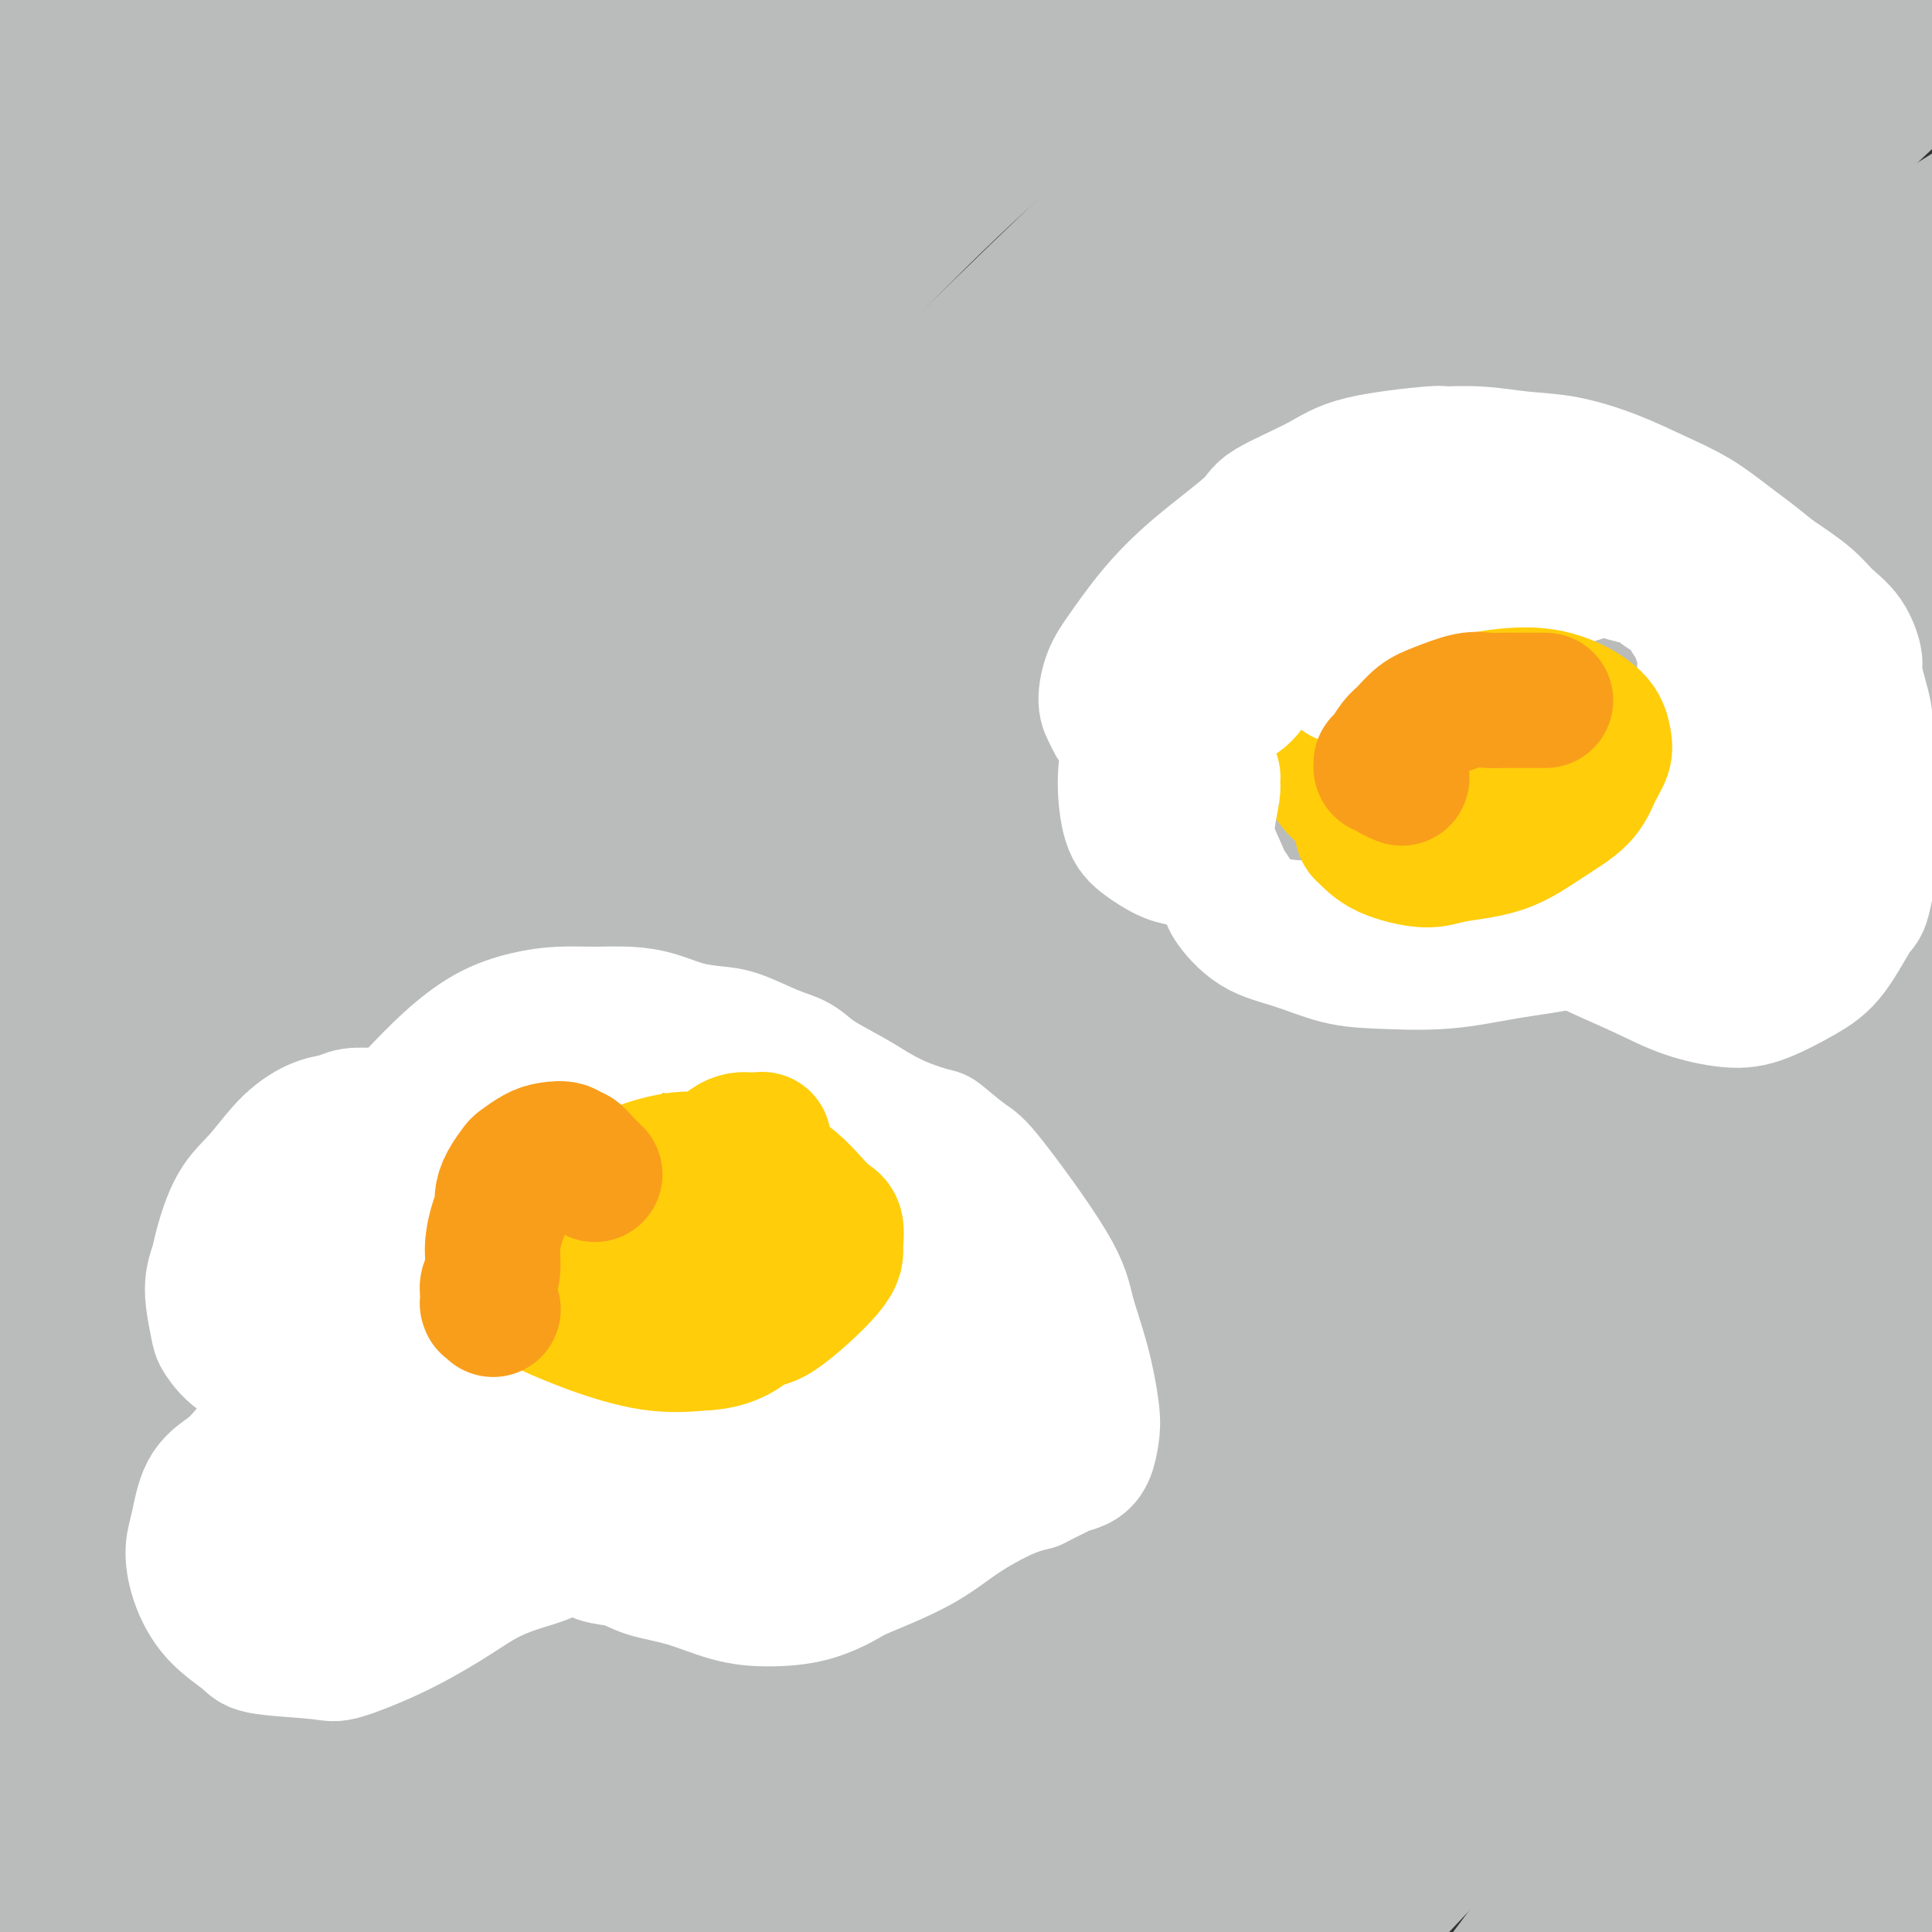 <svg viewBox='0 0 400 400' version='1.1' xmlns='http://www.w3.org/2000/svg' xmlns:xlink='http://www.w3.org/1999/xlink'><rect x="0" y="0" width="400" height="400" fill="#333333" stroke="none"/><g fill='none' stroke='#BABBBB' stroke-width='28' stroke-linecap='round' stroke-linejoin='round'><path d='M141,44c-0.525,0.155 -1.049,0.311 -4,1c-2.951,0.689 -8.328,1.912 -13,3c-4.672,1.088 -8.639,2.042 -17,6c-8.361,3.958 -21.115,10.921 -33,19c-11.885,8.079 -22.900,17.273 -32,27c-9.100,9.727 -16.283,19.988 -21,27c-4.717,7.012 -6.966,10.775 -8,13c-1.034,2.225 -0.854,2.913 -1,4c-0.146,1.087 -0.619,2.574 5,-2c5.619,-4.574 17.329,-15.210 28,-27c10.671,-11.790 20.302,-24.736 29,-37c8.698,-12.264 16.464,-23.847 23,-34c6.536,-10.153 11.841,-18.878 15,-26c3.159,-7.122 4.173,-12.642 4,-17c-0.173,-4.358 -1.533,-7.556 -7,-10c-5.467,-2.444 -15.042,-4.136 -27,-2c-11.958,2.136 -26.300,8.098 -39,15c-12.700,6.902 -23.757,14.742 -35,25c-11.243,10.258 -22.670,22.934 -29,30c-6.330,7.066 -7.561,8.521 -10,13c-2.439,4.479 -6.084,11.982 -8,17c-1.916,5.018 -2.102,7.552 -1,10c1.102,2.448 3.493,4.811 10,5c6.507,0.189 17.130,-1.797 28,-7c10.870,-5.203 21.985,-13.624 32,-24c10.015,-10.376 18.928,-22.709 28,-33c9.072,-10.291 18.304,-18.541 25,-26c6.696,-7.459 10.858,-14.129 13,-18c2.142,-3.871 2.265,-4.945 3,-7c0.735,-2.055 2.083,-5.092 -4,-5c-6.083,0.092 -19.595,3.312 -33,10c-13.405,6.688 -26.702,16.844 -40,27'/><path d='M22,21c-11.807,9.993 -21.323,21.476 -30,31c-8.677,9.524 -16.513,17.088 -22,24c-5.487,6.912 -8.625,13.172 -10,17c-1.375,3.828 -0.988,5.225 -1,6c-0.012,0.775 -0.424,0.929 2,1c2.424,0.071 7.683,0.058 18,-5c10.317,-5.058 25.691,-15.161 38,-26c12.309,-10.839 21.553,-22.413 31,-34c9.447,-11.587 19.098,-23.188 26,-32c6.902,-8.812 11.055,-14.836 14,-19c2.945,-4.164 4.684,-6.467 6,-8c1.316,-1.533 2.210,-2.295 1,-3c-1.210,-0.705 -4.525,-1.353 -14,3c-9.475,4.353 -25.109,13.706 -38,22c-12.891,8.294 -23.039,15.529 -32,23c-8.961,7.471 -16.736,15.180 -23,21c-6.264,5.820 -11.017,9.753 -14,13c-2.983,3.247 -4.195,5.807 -5,7c-0.805,1.193 -1.203,1.017 -1,1c0.203,-0.017 1.008,0.125 7,-5c5.992,-5.125 17.172,-15.518 26,-25c8.828,-9.482 15.306,-18.054 22,-27c6.694,-8.946 13.606,-18.265 17,-23c3.394,-4.735 3.271,-4.886 5,-8c1.729,-3.114 5.310,-9.191 7,-12c1.690,-2.809 1.488,-2.348 2,-3c0.512,-0.652 1.737,-2.415 -3,1c-4.737,3.415 -15.435,12.008 -25,22c-9.565,9.992 -17.998,21.382 -27,34c-9.002,12.618 -18.572,26.462 -27,40c-8.428,13.538 -15.714,26.769 -23,40'/><path d='M-51,97c-10.422,18.905 -11.477,26.168 -13,32c-1.523,5.832 -3.515,10.233 -4,13c-0.485,2.767 0.538,3.901 1,5c0.462,1.099 0.362,2.162 6,-3c5.638,-5.162 17.013,-16.551 28,-29c10.987,-12.449 21.586,-25.960 32,-39c10.414,-13.040 20.643,-25.609 30,-37c9.357,-11.391 17.840,-21.604 25,-29c7.160,-7.396 12.995,-11.976 17,-15c4.005,-3.024 6.179,-4.492 8,-6c1.821,-1.508 3.289,-3.055 1,1c-2.289,4.055 -8.335,13.712 -19,28c-10.665,14.288 -25.950,33.208 -35,44c-9.050,10.792 -11.864,13.458 -20,25c-8.136,11.542 -21.594,31.960 -32,49c-10.406,17.040 -17.761,30.701 -23,41c-5.239,10.299 -8.361,17.236 -10,22c-1.639,4.764 -1.795,7.354 0,9c1.795,1.646 5.542,2.347 14,-4c8.458,-6.347 21.629,-19.743 33,-35c11.371,-15.257 20.943,-32.374 32,-49c11.057,-16.626 23.601,-32.761 36,-49c12.399,-16.239 24.654,-32.583 36,-46c11.346,-13.417 21.784,-23.906 30,-32c8.216,-8.094 14.210,-13.792 18,-17c3.790,-3.208 5.375,-3.926 5,-3c-0.375,0.926 -2.711,3.497 -13,15c-10.289,11.503 -28.531,31.939 -48,53c-19.469,21.061 -40.165,42.747 -52,55c-11.835,12.253 -14.810,15.072 -25,28c-10.190,12.928 -27.595,35.964 -45,59'/><path d='M-38,183c-14.226,20.057 -27.292,40.700 -37,60c-9.708,19.300 -16.059,37.258 -20,49c-3.941,11.742 -5.473,17.267 -6,21c-0.527,3.733 -0.048,5.675 2,7c2.048,1.325 5.665,2.033 13,-5c7.335,-7.033 18.387,-21.806 30,-38c11.613,-16.194 23.788,-33.808 37,-52c13.212,-18.192 27.461,-36.962 42,-56c14.539,-19.038 29.367,-38.345 44,-55c14.633,-16.655 29.072,-30.660 43,-45c13.928,-14.340 27.347,-29.016 38,-40c10.653,-10.984 18.540,-18.276 24,-24c5.460,-5.724 8.492,-9.880 11,-13c2.508,-3.120 4.491,-5.206 5,-6c0.509,-0.794 -0.456,-0.298 -1,0c-0.544,0.298 -0.666,0.398 -7,3c-6.334,2.602 -18.879,7.704 -40,25c-21.121,17.296 -50.817,46.784 -65,61c-14.183,14.216 -12.851,13.160 -23,24c-10.149,10.840 -31.778,33.577 -47,53c-15.222,19.423 -24.036,35.532 -33,50c-8.964,14.468 -18.076,27.294 -24,37c-5.924,9.706 -8.658,16.292 -10,20c-1.342,3.708 -1.290,4.540 -2,6c-0.710,1.460 -2.181,3.550 2,1c4.181,-2.550 14.013,-9.740 25,-22c10.987,-12.260 23.129,-29.592 37,-47c13.871,-17.408 29.471,-34.893 45,-52c15.529,-17.107 30.989,-33.837 46,-51c15.011,-17.163 29.575,-34.761 45,-50c15.425,-15.239 31.713,-28.120 48,-41'/><path d='M184,3c13.553,-12.114 23.436,-21.900 32,-29c8.564,-7.100 15.809,-11.515 20,-14c4.191,-2.485 5.326,-3.040 6,-3c0.674,0.040 0.885,0.676 4,-2c3.115,-2.676 9.132,-8.665 -2,1c-11.132,9.665 -39.414,34.983 -53,47c-13.586,12.017 -12.475,10.732 -23,22c-10.525,11.268 -32.685,35.089 -54,60c-21.315,24.911 -41.784,50.911 -61,78c-19.216,27.089 -37.177,55.265 -53,81c-15.823,25.735 -29.507,49.027 -39,68c-9.493,18.973 -14.797,33.625 -18,42c-3.203,8.375 -4.307,10.471 -5,12c-0.693,1.529 -0.974,2.490 0,2c0.974,-0.490 3.204,-2.433 10,-12c6.796,-9.567 18.160,-26.760 29,-44c10.840,-17.240 21.158,-34.529 34,-53c12.842,-18.471 28.208,-38.126 43,-58c14.792,-19.874 29.009,-39.969 45,-59c15.991,-19.031 33.756,-36.999 51,-55c17.244,-18.001 33.966,-36.036 50,-51c16.034,-14.964 31.380,-26.857 44,-38c12.620,-11.143 22.516,-21.535 28,-27c5.484,-5.465 6.558,-6.004 9,-8c2.442,-1.996 6.254,-5.450 8,-7c1.746,-1.550 1.426,-1.195 2,-2c0.574,-0.805 2.043,-2.771 -5,2c-7.043,4.771 -22.599,16.279 -37,28c-14.401,11.721 -27.646,23.656 -45,40c-17.354,16.344 -38.815,37.098 -60,60c-21.185,22.902 -42.092,47.951 -63,73'/><path d='M81,157c-21.302,25.364 -43.056,52.274 -62,79c-18.944,26.726 -35.078,53.269 -49,78c-13.922,24.731 -25.633,47.650 -34,66c-8.367,18.350 -13.389,32.133 -16,40c-2.611,7.867 -2.811,9.820 -3,12c-0.189,2.180 -0.366,4.587 3,3c3.366,-1.587 10.275,-7.168 20,-19c9.725,-11.832 22.265,-29.916 37,-51c14.735,-21.084 31.663,-45.167 41,-59c9.337,-13.833 11.082,-17.417 22,-32c10.918,-14.583 31.010,-40.167 49,-63c17.990,-22.833 33.877,-42.915 51,-62c17.123,-19.085 35.483,-37.171 53,-55c17.517,-17.829 34.193,-35.400 51,-51c16.807,-15.600 33.746,-29.227 47,-41c13.254,-11.773 22.824,-21.690 31,-29c8.176,-7.310 14.958,-12.012 19,-15c4.042,-2.988 5.345,-4.263 6,-5c0.655,-0.737 0.662,-0.936 1,-1c0.338,-0.064 1.008,0.008 -7,6c-8.008,5.992 -24.695,17.906 -41,30c-16.305,12.094 -32.229,24.370 -50,40c-17.771,15.630 -37.391,34.616 -58,55c-20.609,20.384 -42.209,42.167 -63,65c-20.791,22.833 -40.773,46.716 -59,70c-18.227,23.284 -34.698,45.970 -49,67c-14.302,21.030 -26.434,40.406 -36,57c-9.566,16.594 -16.564,30.407 -21,39c-4.436,8.593 -6.310,11.967 -7,14c-0.690,2.033 -0.197,2.724 0,3c0.197,0.276 0.099,0.138 0,0'/><path d='M-43,398c-1.408,5.607 9.072,-8.377 20,-25c10.928,-16.623 22.302,-35.887 35,-56c12.698,-20.113 26.719,-41.077 42,-63c15.281,-21.923 31.823,-44.805 49,-67c17.177,-22.195 34.989,-43.704 53,-64c18.011,-20.296 36.223,-39.379 55,-57c18.777,-17.621 38.121,-33.781 55,-48c16.879,-14.219 31.293,-26.496 44,-37c12.707,-10.504 23.708,-19.234 33,-26c9.292,-6.766 16.875,-11.568 22,-14c5.125,-2.432 7.790,-2.494 9,-3c1.210,-0.506 0.963,-1.457 1,-1c0.037,0.457 0.358,2.320 -10,12c-10.358,9.680 -31.395,27.176 -50,43c-18.605,15.824 -34.780,29.974 -54,47c-19.220,17.026 -41.487,36.927 -63,58c-21.513,21.073 -42.271,43.320 -65,70c-22.729,26.680 -47.429,57.795 -61,75c-13.571,17.205 -16.014,20.501 -27,37c-10.986,16.499 -30.515,46.201 -45,71c-14.485,24.799 -23.925,44.696 -31,60c-7.075,15.304 -11.783,26.017 -14,32c-2.217,5.983 -1.943,7.237 -2,9c-0.057,1.763 -0.447,4.036 5,-2c5.447,-6.036 16.729,-20.380 29,-36c12.271,-15.620 25.530,-32.517 40,-52c14.470,-19.483 30.151,-41.552 47,-64c16.849,-22.448 34.867,-45.275 54,-68c19.133,-22.725 39.382,-45.349 60,-67c20.618,-21.651 41.605,-42.329 61,-61c19.395,-18.671 37.197,-35.336 55,-52'/><path d='M304,49c27.814,-24.949 39.350,-30.822 51,-39c11.650,-8.178 23.416,-18.662 32,-26c8.584,-7.338 13.987,-11.531 17,-14c3.013,-2.469 3.636,-3.216 4,-4c0.364,-0.784 0.471,-1.605 2,-3c1.529,-1.395 4.482,-3.362 0,-1c-4.482,2.362 -16.399,9.054 -30,18c-13.601,8.946 -28.885,20.148 -45,33c-16.115,12.852 -33.061,27.356 -52,44c-18.939,16.644 -39.870,35.429 -61,56c-21.130,20.571 -42.460,42.929 -64,67c-21.540,24.071 -43.290,49.856 -63,76c-19.710,26.144 -37.378,52.648 -53,78c-15.622,25.352 -29.196,49.552 -40,71c-10.804,21.448 -18.838,40.142 -24,53c-5.162,12.858 -7.451,19.878 -8,24c-0.549,4.122 0.642,5.344 0,7c-0.642,1.656 -3.115,3.744 1,0c4.115,-3.744 14.820,-13.322 24,-28c9.180,-14.678 16.836,-34.458 27,-54c10.164,-19.542 22.835,-38.847 36,-59c13.165,-20.153 26.822,-41.153 40,-62c13.178,-20.847 25.876,-41.542 42,-64c16.124,-22.458 35.673,-46.681 46,-60c10.327,-13.319 11.431,-15.736 21,-28c9.569,-12.264 27.603,-34.375 43,-52c15.397,-17.625 28.156,-30.764 40,-43c11.844,-12.236 22.773,-23.568 32,-33c9.227,-9.432 16.754,-16.962 24,-24c7.246,-7.038 14.213,-13.582 19,-18c4.787,-4.418 7.393,-6.709 10,-9'/><path d='M375,-45c20.161,-20.534 8.064,-8.370 4,-4c-4.064,4.370 -0.095,0.946 1,0c1.095,-0.946 -0.684,0.585 -10,7c-9.316,6.415 -26.169,17.714 -42,29c-15.831,11.286 -30.639,22.559 -48,37c-17.361,14.441 -37.275,32.049 -57,51c-19.725,18.951 -39.262,39.246 -58,60c-18.738,20.754 -36.676,41.967 -54,64c-17.324,22.033 -34.034,44.887 -48,66c-13.966,21.113 -25.188,40.484 -35,59c-9.812,18.516 -18.213,36.175 -23,46c-4.787,9.825 -5.960,11.814 -8,17c-2.040,5.186 -4.947,13.568 -6,18c-1.053,4.432 -0.251,4.915 0,6c0.251,1.085 -0.047,2.774 6,-3c6.047,-5.774 18.441,-19.011 30,-34c11.559,-14.989 22.285,-31.730 35,-50c12.715,-18.270 27.421,-38.070 43,-59c15.579,-20.930 32.031,-42.989 50,-64c17.969,-21.011 37.454,-40.975 58,-61c20.546,-20.025 42.154,-40.113 63,-58c20.846,-17.887 40.932,-33.573 61,-48c20.068,-14.427 40.118,-27.594 56,-38c15.882,-10.406 27.596,-18.052 37,-24c9.404,-5.948 16.498,-10.199 20,-12c3.502,-1.801 3.414,-1.152 5,-2c1.586,-0.848 4.848,-3.194 0,1c-4.848,4.194 -17.805,14.928 -33,27c-15.195,12.072 -32.630,25.481 -55,44c-22.370,18.519 -49.677,42.148 -68,59c-18.323,16.852 -27.661,26.926 -37,37'/><path d='M262,126c-20.356,21.210 -52.747,55.735 -78,85c-25.253,29.265 -43.369,53.271 -69,91c-25.631,37.729 -58.777,89.182 -74,113c-15.223,23.818 -12.524,20.003 -16,27c-3.476,6.997 -13.128,24.807 -18,34c-4.872,9.193 -4.963,9.769 -5,10c-0.037,0.231 -0.018,0.115 0,0'/><path d='M326,75c-0.187,-0.302 -0.373,-0.605 -1,-1c-0.627,-0.395 -1.693,-0.884 -4,-2c-2.307,-1.116 -5.854,-2.860 -13,-1c-7.146,1.860 -17.893,7.325 -29,16c-11.107,8.675 -22.576,20.560 -37,37c-14.424,16.440 -31.803,37.436 -41,50c-9.197,12.564 -10.213,16.695 -18,30c-7.787,13.305 -22.346,35.782 -30,49c-7.654,13.218 -8.402,17.176 -9,20c-0.598,2.824 -1.046,4.513 -2,6c-0.954,1.487 -2.416,2.773 2,0c4.416,-2.773 14.708,-9.603 27,-21c12.292,-11.397 26.585,-27.360 42,-43c15.415,-15.640 31.953,-30.956 47,-46c15.047,-15.044 28.605,-29.815 45,-45c16.395,-15.185 35.629,-30.782 51,-43c15.371,-12.218 26.880,-21.055 37,-28c10.120,-6.945 18.852,-11.997 24,-15c5.148,-3.003 6.713,-3.956 8,-5c1.287,-1.044 2.294,-2.180 2,-1c-0.294,1.180 -1.891,4.674 -12,14c-10.109,9.326 -28.730,24.482 -47,40c-18.270,15.518 -36.190,31.397 -56,51c-19.810,19.603 -41.509,42.929 -54,56c-12.491,13.071 -15.773,15.887 -26,27c-10.227,11.113 -27.398,30.521 -38,43c-10.602,12.479 -14.634,18.028 -17,21c-2.366,2.972 -3.065,3.368 -4,5c-0.935,1.632 -2.106,4.499 0,-1c2.106,-5.499 7.490,-19.365 17,-36c9.510,-16.635 23.146,-36.039 38,-55c14.854,-18.961 30.927,-37.481 47,-56'/><path d='M275,141c16.072,-18.795 32.751,-37.783 49,-55c16.249,-17.217 32.066,-32.664 46,-46c13.934,-13.336 25.983,-24.562 34,-32c8.017,-7.438 12.000,-11.088 14,-13c2.000,-1.912 2.017,-2.085 3,-3c0.983,-0.915 2.933,-2.572 -4,2c-6.933,4.572 -22.748,15.372 -38,28c-15.252,12.628 -29.941,27.085 -47,45c-17.059,17.915 -36.490,39.288 -48,52c-11.510,12.712 -15.101,16.763 -25,29c-9.899,12.237 -26.106,32.661 -44,57c-17.894,24.339 -37.474,52.592 -46,65c-8.526,12.408 -5.998,8.972 -7,12c-1.002,3.028 -5.532,12.521 -8,17c-2.468,4.479 -2.872,3.944 -1,2c1.872,-1.944 6.022,-5.296 17,-15c10.978,-9.704 28.786,-25.760 45,-42c16.214,-16.240 30.834,-32.663 48,-49c17.166,-16.337 36.876,-32.587 56,-48c19.124,-15.413 37.660,-29.990 54,-42c16.340,-12.010 30.483,-21.453 42,-28c11.517,-6.547 20.407,-10.198 26,-12c5.593,-1.802 7.890,-1.753 10,-3c2.110,-1.247 4.032,-3.788 -2,1c-6.032,4.788 -20.017,16.907 -36,29c-15.983,12.093 -33.964,24.162 -55,39c-21.036,14.838 -45.126,32.446 -70,52c-24.874,19.554 -50.533,41.056 -75,63c-24.467,21.944 -47.741,44.331 -71,69c-23.259,24.669 -46.503,51.620 -60,68c-13.497,16.380 -17.249,22.190 -21,28'/><path d='M61,411c-18.173,22.157 -23.106,29.549 -26,34c-2.894,4.451 -3.750,5.960 -5,8c-1.250,2.040 -2.892,4.609 1,0c3.892,-4.609 13.320,-16.397 26,-31c12.680,-14.603 28.612,-32.021 46,-50c17.388,-17.979 36.232,-36.519 54,-55c17.768,-18.481 34.461,-36.904 52,-53c17.539,-16.096 35.925,-29.864 52,-43c16.075,-13.136 29.840,-25.639 41,-34c11.160,-8.361 19.716,-12.579 24,-15c4.284,-2.421 4.296,-3.046 4,-3c-0.296,0.046 -0.900,0.764 -12,9c-11.100,8.236 -32.694,23.992 -54,41c-21.306,17.008 -42.322,35.270 -65,58c-22.678,22.730 -47.016,49.929 -68,75c-20.984,25.071 -38.614,48.014 -53,68c-14.386,19.986 -25.528,37.015 -32,48c-6.472,10.985 -8.274,15.924 -9,18c-0.726,2.076 -0.377,1.288 -1,2c-0.623,0.712 -2.218,2.926 4,-4c6.218,-6.926 20.248,-22.990 35,-39c14.752,-16.010 30.224,-31.967 47,-50c16.776,-18.033 34.855,-38.144 53,-57c18.145,-18.856 36.356,-36.459 54,-53c17.644,-16.541 34.720,-32.021 50,-46c15.280,-13.979 28.763,-26.456 39,-36c10.237,-9.544 17.226,-16.154 21,-20c3.774,-3.846 4.331,-4.928 6,-6c1.669,-1.072 4.449,-2.135 -1,-1c-5.449,1.135 -19.128,4.467 -36,13c-16.872,8.533 -36.936,22.266 -57,36'/><path d='M251,225c-20.275,13.917 -42.464,30.710 -65,50c-22.536,19.290 -45.421,41.075 -67,62c-21.579,20.925 -41.854,40.988 -57,58c-15.146,17.012 -25.164,30.972 -32,40c-6.836,9.028 -10.492,13.125 -13,16c-2.508,2.875 -3.868,4.529 -1,1c2.868,-3.529 9.966,-12.240 15,-19c5.034,-6.760 8.005,-11.569 19,-24c10.995,-12.431 30.015,-32.486 50,-52c19.985,-19.514 40.936,-38.488 63,-57c22.064,-18.512 45.241,-36.563 67,-53c21.759,-16.437 42.098,-31.261 63,-44c20.902,-12.739 42.365,-23.394 58,-30c15.635,-6.606 25.441,-9.165 31,-11c5.559,-1.835 6.872,-2.948 7,-2c0.128,0.948 -0.930,3.956 -11,13c-10.070,9.044 -29.153,24.122 -51,41c-21.847,16.878 -46.457,35.555 -71,58c-24.543,22.445 -49.018,48.659 -71,75c-21.982,26.341 -41.472,52.810 -58,78c-16.528,25.190 -30.094,49.100 -39,64c-8.906,14.900 -13.150,20.791 -15,24c-1.850,3.209 -1.305,3.736 -2,5c-0.695,1.264 -2.632,3.266 0,0c2.632,-3.266 9.831,-11.801 20,-25c10.169,-13.199 23.309,-31.061 37,-50c13.691,-18.939 27.934,-38.956 44,-60c16.066,-21.044 33.956,-43.115 52,-65c18.044,-21.885 36.243,-43.584 56,-65c19.757,-21.416 41.074,-42.547 62,-61c20.926,-18.453 41.463,-34.226 62,-50'/><path d='M404,142c19.648,-15.349 37.767,-28.723 52,-38c14.233,-9.277 24.580,-14.457 31,-18c6.420,-3.543 8.911,-5.449 11,-7c2.089,-1.551 3.774,-2.747 1,-1c-2.774,1.747 -10.009,6.438 -24,16c-13.991,9.562 -34.740,23.994 -57,41c-22.260,17.006 -46.032,36.585 -71,59c-24.968,22.415 -51.132,47.666 -75,72c-23.868,24.334 -45.439,47.753 -62,67c-16.561,19.247 -28.110,34.324 -35,43c-6.890,8.676 -9.121,10.951 -10,12c-0.879,1.049 -0.407,0.872 0,0c0.407,-0.872 0.750,-2.440 8,-13c7.250,-10.560 21.407,-30.114 36,-49c14.593,-18.886 29.622,-37.106 46,-56c16.378,-18.894 34.106,-38.463 53,-57c18.894,-18.537 38.953,-36.042 57,-53c18.047,-16.958 34.083,-33.370 50,-47c15.917,-13.630 31.714,-24.477 43,-33c11.286,-8.523 18.060,-14.724 23,-19c4.940,-4.276 8.048,-6.629 10,-8c1.952,-1.371 2.750,-1.759 2,-2c-0.750,-0.241 -3.047,-0.336 -14,4c-10.953,4.336 -30.563,13.102 -49,24c-18.437,10.898 -35.702,23.926 -57,39c-21.298,15.074 -46.631,32.193 -71,52c-24.369,19.807 -47.776,42.302 -69,63c-21.224,20.698 -40.266,39.599 -58,59c-17.734,19.401 -34.159,39.300 -43,50c-8.841,10.700 -10.097,12.200 -13,16c-2.903,3.800 -7.451,9.900 -12,16'/><path d='M107,374c-11.047,13.300 -4.664,5.549 -2,2c2.664,-3.549 1.609,-2.896 8,-12c6.391,-9.104 20.227,-27.965 35,-46c14.773,-18.035 30.483,-35.245 48,-53c17.517,-17.755 36.842,-36.054 56,-53c19.158,-16.946 38.149,-32.538 52,-44c13.851,-11.462 22.563,-18.795 28,-23c5.437,-4.205 7.600,-5.283 4,-6c-3.600,-0.717 -12.962,-1.072 -29,6c-16.038,7.072 -38.752,21.572 -62,38c-23.248,16.428 -47.030,34.785 -70,56c-22.970,21.215 -45.127,45.287 -64,68c-18.873,22.713 -34.461,44.068 -45,60c-10.539,15.932 -16.029,26.440 -18,32c-1.971,5.560 -0.423,6.173 -2,9c-1.577,2.827 -6.279,7.867 0,1c6.279,-6.867 23.538,-25.641 32,-35c8.462,-9.359 8.128,-9.305 16,-20c7.872,-10.695 23.949,-32.141 39,-50c15.051,-17.859 29.076,-32.133 45,-47c15.924,-14.867 33.746,-30.328 49,-43c15.254,-12.672 27.938,-22.557 38,-28c10.062,-5.443 17.501,-6.446 22,-8c4.499,-1.554 6.057,-3.661 6,-1c-0.057,2.661 -1.730,10.090 -10,22c-8.270,11.910 -23.138,28.302 -39,46c-15.862,17.698 -32.717,36.701 -49,56c-16.283,19.299 -31.993,38.895 -46,57c-14.007,18.105 -26.309,34.721 -36,48c-9.691,13.279 -16.769,23.223 -21,30c-4.231,6.777 -5.616,10.389 -7,14'/><path d='M85,450c-10.336,14.791 -4.177,5.769 -1,2c3.177,-3.769 3.373,-2.285 10,-11c6.627,-8.715 19.684,-27.630 32,-44c12.316,-16.370 23.891,-30.196 40,-48c16.109,-17.804 36.751,-39.585 48,-51c11.249,-11.415 13.106,-12.462 24,-22c10.894,-9.538 30.824,-27.566 46,-40c15.176,-12.434 25.596,-19.272 33,-24c7.404,-4.728 11.791,-7.345 15,-9c3.209,-1.655 5.240,-2.349 5,0c-0.240,2.349 -2.750,7.741 -11,19c-8.250,11.259 -22.239,28.387 -37,46c-14.761,17.613 -30.294,35.713 -47,55c-16.706,19.287 -34.585,39.762 -50,59c-15.415,19.238 -28.364,37.239 -38,52c-9.636,14.761 -15.957,26.283 -20,34c-4.043,7.717 -5.807,11.630 -7,14c-1.193,2.370 -1.815,3.199 -1,2c0.815,-1.199 3.066,-4.424 10,-14c6.934,-9.576 18.550,-25.501 31,-42c12.450,-16.499 25.733,-33.570 39,-50c13.267,-16.430 26.520,-32.219 43,-50c16.480,-17.781 36.189,-37.554 47,-48c10.811,-10.446 12.724,-11.564 23,-20c10.276,-8.436 28.916,-24.189 42,-36c13.084,-11.811 20.612,-19.681 26,-25c5.388,-5.319 8.634,-8.088 11,-10c2.366,-1.912 3.851,-2.966 1,-2c-2.851,0.966 -10.037,3.952 -23,12c-12.963,8.048 -31.704,21.156 -49,36c-17.296,14.844 -33.148,31.422 -49,48'/><path d='M278,283c-16.664,17.978 -33.822,38.923 -49,59c-15.178,20.077 -28.374,39.284 -39,57c-10.626,17.716 -18.681,33.939 -24,46c-5.319,12.061 -7.901,19.958 -9,24c-1.099,4.042 -0.714,4.229 -1,6c-0.286,1.771 -1.243,5.126 4,1c5.243,-4.126 16.684,-15.731 29,-30c12.316,-14.269 25.506,-31.200 40,-49c14.494,-17.800 30.293,-36.470 50,-57c19.707,-20.530 43.323,-42.921 56,-55c12.677,-12.079 14.415,-13.847 26,-23c11.585,-9.153 33.019,-25.690 45,-35c11.981,-9.310 14.511,-11.394 17,-13c2.489,-1.606 4.939,-2.734 4,-2c-0.939,0.734 -5.266,3.328 -16,12c-10.734,8.672 -27.875,23.420 -46,40c-18.125,16.580 -37.233,34.993 -55,55c-17.767,20.007 -34.193,41.608 -48,61c-13.807,19.392 -24.997,36.576 -33,49c-8.003,12.424 -12.821,20.087 -15,25c-2.179,4.913 -1.719,7.075 -2,9c-0.281,1.925 -1.304,3.611 5,-2c6.304,-5.611 19.935,-18.521 34,-32c14.065,-13.479 28.564,-27.528 43,-43c14.436,-15.472 28.808,-32.366 45,-48c16.192,-15.634 34.205,-30.009 51,-43c16.795,-12.991 32.373,-24.600 44,-32c11.627,-7.400 19.302,-10.592 23,-12c3.698,-1.408 3.419,-1.033 5,-2c1.581,-0.967 5.023,-3.276 0,2c-5.023,5.276 -18.512,18.138 -32,31'/><path d='M430,282c-13.969,13.425 -32.890,30.487 -49,46c-16.110,15.513 -29.408,29.476 -48,53c-18.592,23.524 -42.478,56.609 -52,70c-9.522,13.391 -4.679,7.089 -3,5c1.679,-2.089 0.193,0.035 -1,2c-1.193,1.965 -2.094,3.770 4,0c6.094,-3.770 19.184,-13.115 33,-24c13.816,-10.885 28.360,-23.312 43,-35c14.640,-11.688 29.378,-22.639 43,-33c13.622,-10.361 26.128,-20.133 37,-27c10.872,-6.867 20.111,-10.829 26,-14c5.889,-3.171 8.429,-5.551 10,-7c1.571,-1.449 2.173,-1.966 0,0c-2.173,1.966 -7.119,6.414 -16,14c-8.881,7.586 -21.695,18.309 -34,31c-12.305,12.691 -24.102,27.350 -31,36c-6.898,8.650 -8.899,11.289 -14,18c-5.101,6.711 -13.303,17.492 -18,24c-4.697,6.508 -5.890,8.741 -7,11c-1.110,2.259 -2.137,4.544 -1,2c1.137,-2.544 4.439,-9.917 10,-20c5.561,-10.083 13.380,-22.875 22,-35c8.620,-12.125 18.040,-23.584 26,-34c7.960,-10.416 14.461,-19.790 19,-26c4.539,-6.210 7.116,-9.257 9,-11c1.884,-1.743 3.073,-2.183 1,-2c-2.073,0.183 -7.409,0.988 -17,7c-9.591,6.012 -23.437,17.230 -36,28c-12.563,10.770 -23.844,21.092 -33,30c-9.156,8.908 -16.187,16.402 -21,21c-4.813,4.598 -7.406,6.299 -10,8'/><path d='M322,420c-10.231,9.474 -3.809,3.658 -2,1c1.809,-2.658 -0.994,-2.157 5,-11c5.994,-8.843 20.785,-27.028 27,-35c6.215,-7.972 3.853,-5.731 15,-16c11.147,-10.269 35.802,-33.048 47,-44c11.198,-10.952 8.938,-10.077 11,-13c2.062,-2.923 8.447,-9.643 12,-14c3.553,-4.357 4.273,-6.351 2,-9c-2.273,-2.649 -7.538,-5.955 -18,-6c-10.462,-0.045 -26.121,3.170 -43,9c-16.879,5.830 -34.979,14.276 -51,24c-16.021,9.724 -29.964,20.727 -42,31c-12.036,10.273 -22.165,19.817 -30,27c-7.835,7.183 -13.375,12.004 -16,14c-2.625,1.996 -2.336,1.165 -3,2c-0.664,0.835 -2.280,3.335 2,-3c4.280,-6.335 14.457,-21.506 26,-36c11.543,-14.494 24.451,-28.309 37,-42c12.549,-13.691 24.740,-27.256 37,-40c12.260,-12.744 24.590,-24.667 33,-33c8.410,-8.333 12.899,-13.075 16,-16c3.101,-2.925 4.815,-4.032 4,-4c-0.815,0.032 -4.159,1.205 -8,3c-3.841,1.795 -8.178,4.213 -20,14c-11.822,9.787 -31.127,26.943 -49,45c-17.873,18.057 -34.313,37.016 -50,57c-15.687,19.984 -30.621,40.993 -43,59c-12.379,18.007 -22.205,33.012 -28,41c-5.795,7.988 -7.560,8.958 -9,11c-1.440,2.042 -2.554,5.155 0,1c2.554,-4.155 8.777,-15.577 15,-27'/><path d='M199,410c7.700,-13.895 19.450,-35.633 32,-57c12.550,-21.367 25.901,-42.363 41,-63c15.099,-20.637 31.947,-40.916 48,-60c16.053,-19.084 31.310,-36.973 45,-51c13.690,-14.027 25.812,-24.193 33,-32c7.188,-7.807 9.442,-13.255 11,-16c1.558,-2.745 2.422,-2.787 2,-3c-0.422,-0.213 -2.129,-0.597 -11,5c-8.871,5.597 -24.908,17.177 -43,35c-18.092,17.823 -38.241,41.891 -48,52c-9.759,10.109 -9.130,6.260 -22,28c-12.870,21.740 -39.240,69.068 -51,91c-11.760,21.932 -8.910,18.468 -10,24c-1.090,5.532 -6.122,20.062 -8,28c-1.878,7.938 -0.604,9.286 -1,11c-0.396,1.714 -2.464,3.796 1,2c3.464,-1.796 12.458,-7.468 22,-18c9.542,-10.532 19.630,-25.922 32,-41c12.370,-15.078 27.023,-29.843 41,-44c13.977,-14.157 27.280,-27.704 40,-39c12.720,-11.296 24.857,-20.339 34,-27c9.143,-6.661 15.292,-10.940 19,-13c3.708,-2.060 4.977,-1.899 6,-2c1.023,-0.101 1.802,-0.462 -4,7c-5.802,7.462 -18.184,22.748 -31,37c-12.816,14.252 -26.065,27.472 -37,41c-10.935,13.528 -19.554,27.365 -27,39c-7.446,11.635 -13.717,21.067 -17,27c-3.283,5.933 -3.576,8.367 -4,10c-0.424,1.633 -0.978,2.467 0,2c0.978,-0.467 3.489,-2.233 6,-4'/><path d='M298,379c6.476,-5.397 19.665,-17.891 32,-31c12.335,-13.109 23.814,-26.833 35,-40c11.186,-13.167 22.078,-25.775 31,-36c8.922,-10.225 15.874,-18.066 20,-23c4.126,-4.934 5.425,-6.959 7,-9c1.575,-2.041 3.425,-4.096 -1,-1c-4.425,3.096 -15.124,11.343 -28,22c-12.876,10.657 -27.928,23.723 -43,38c-15.072,14.277 -30.165,29.764 -45,46c-14.835,16.236 -29.413,33.220 -40,47c-10.587,13.780 -17.183,24.357 -22,31c-4.817,6.643 -7.855,9.351 -9,11c-1.145,1.649 -0.396,2.237 -1,2c-0.604,-0.237 -2.560,-1.299 2,-14c4.560,-12.701 15.637,-37.040 21,-50c5.363,-12.960 5.011,-14.541 11,-27c5.989,-12.459 18.320,-35.795 30,-57c11.680,-21.205 22.708,-40.279 33,-57c10.292,-16.721 19.846,-31.091 27,-43c7.154,-11.909 11.908,-21.358 15,-28c3.092,-6.642 4.523,-10.478 5,-13c0.477,-2.522 0.002,-3.730 -2,-5c-2.002,-1.270 -5.530,-2.602 -15,1c-9.470,3.602 -24.882,12.137 -38,22c-13.118,9.863 -23.940,21.052 -34,31c-10.060,9.948 -19.356,18.654 -26,25c-6.644,6.346 -10.634,10.330 -13,13c-2.366,2.670 -3.108,4.025 -4,5c-0.892,0.975 -1.932,1.570 0,0c1.932,-1.570 6.838,-5.306 15,-13c8.162,-7.694 19.581,-19.347 31,-31'/><path d='M292,195c13.346,-12.098 23.710,-20.342 34,-29c10.290,-8.658 20.506,-17.731 29,-25c8.494,-7.269 15.268,-12.736 20,-16c4.732,-3.264 7.424,-4.325 9,-5c1.576,-0.675 2.037,-0.962 2,-1c-0.037,-0.038 -0.572,0.174 -1,1c-0.428,0.826 -0.747,2.265 -8,9c-7.253,6.735 -21.439,18.767 -32,29c-10.561,10.233 -17.498,18.666 -25,27c-7.502,8.334 -15.570,16.568 -21,22c-5.430,5.432 -8.221,8.061 -10,10c-1.779,1.939 -2.546,3.186 -3,4c-0.454,0.814 -0.594,1.194 0,0c0.594,-1.194 1.922,-3.962 7,-10c5.078,-6.038 13.906,-15.346 22,-24c8.094,-8.654 15.453,-16.655 23,-25c7.547,-8.345 15.281,-17.034 22,-24c6.719,-6.966 12.423,-12.209 18,-17c5.577,-4.791 11.027,-9.132 15,-12c3.973,-2.868 6.468,-4.264 8,-5c1.532,-0.736 2.100,-0.811 3,-1c0.900,-0.189 2.130,-0.491 1,5c-1.130,5.491 -4.622,16.775 -7,23c-2.378,6.225 -3.643,7.392 -7,14c-3.357,6.608 -8.807,18.658 -13,29c-4.193,10.342 -7.129,18.977 -9,29c-1.871,10.023 -2.677,21.435 -3,26c-0.323,4.565 -0.161,2.282 0,0'/></g>
<g fill='none' stroke='#FFCD0A' stroke-width='28' stroke-linecap='round' stroke-linejoin='round'><path d='M118,249c-0.437,0.107 -0.874,0.214 -1,0c-0.126,-0.214 0.058,-0.749 -1,-1c-1.058,-0.251 -3.359,-0.217 -5,0c-1.641,0.217 -2.621,0.617 -4,1c-1.379,0.383 -3.156,0.748 -4,1c-0.844,0.252 -0.756,0.392 -1,1c-0.244,0.608 -0.820,1.683 -1,2c-0.180,0.317 0.035,-0.124 0,1c-0.035,1.124 -0.322,3.812 2,6c2.322,2.188 7.251,3.877 10,5c2.749,1.123 3.316,1.680 6,2c2.684,0.320 7.485,0.405 11,0c3.515,-0.405 5.745,-1.298 8,-3c2.255,-1.702 4.534,-4.212 6,-6c1.466,-1.788 2.120,-2.852 3,-4c0.880,-1.148 1.987,-2.379 2,-4c0.013,-1.621 -1.069,-3.631 -2,-5c-0.931,-1.369 -1.710,-2.098 -4,-3c-2.290,-0.902 -6.092,-1.975 -9,-2c-2.908,-0.025 -4.924,1.000 -7,2c-2.076,1.000 -4.213,1.974 -6,3c-1.787,1.026 -3.223,2.104 -4,3c-0.777,0.896 -0.894,1.610 -1,2c-0.106,0.390 -0.200,0.455 0,1c0.200,0.545 0.693,1.569 3,3c2.307,1.431 6.429,3.270 10,4c3.571,0.730 6.592,0.351 10,0c3.408,-0.351 7.204,-0.676 11,-1'/><path d='M150,257c4.531,-0.272 5.358,-0.451 6,-1c0.642,-0.549 1.098,-1.466 2,-2c0.902,-0.534 2.250,-0.683 3,-1c0.750,-0.317 0.902,-0.803 1,-1c0.098,-0.197 0.141,-0.106 -2,-1c-2.141,-0.894 -6.465,-2.773 -11,-4c-4.535,-1.227 -9.282,-1.803 -13,-2c-3.718,-0.197 -6.408,-0.014 -9,0c-2.592,0.014 -5.087,-0.140 -7,0c-1.913,0.140 -3.245,0.574 -4,1c-0.755,0.426 -0.934,0.846 -1,1c-0.066,0.154 -0.019,0.044 0,0c0.019,-0.044 0.009,-0.022 0,0'/><path d='M302,142c0.045,-0.010 0.090,-0.021 0,0c-0.090,0.021 -0.314,0.072 -2,0c-1.686,-0.072 -4.832,-0.267 -8,0c-3.168,0.267 -6.356,0.997 -9,2c-2.644,1.003 -4.742,2.279 -6,4c-1.258,1.721 -1.674,3.886 -2,6c-0.326,2.114 -0.563,4.175 0,6c0.563,1.825 1.924,3.413 4,5c2.076,1.587 4.866,3.172 8,4c3.134,0.828 6.612,0.897 10,0c3.388,-0.897 6.688,-2.762 10,-4c3.312,-1.238 6.638,-1.850 9,-3c2.362,-1.150 3.760,-2.839 5,-4c1.240,-1.161 2.323,-1.793 3,-3c0.677,-1.207 0.949,-2.990 1,-4c0.051,-1.010 -0.120,-1.248 -1,-2c-0.880,-0.752 -2.471,-2.019 -4,-3c-1.529,-0.981 -2.998,-1.675 -4,-2c-1.002,-0.325 -1.539,-0.280 -2,0c-0.461,0.280 -0.846,0.794 -1,1c-0.154,0.206 -0.077,0.103 0,0'/></g>
<g fill='none' stroke='#FFFFFF' stroke-width='28' stroke-linecap='round' stroke-linejoin='round'><path d='M104,235c-0.435,-0.022 -0.871,-0.044 -1,0c-0.129,0.044 0.048,0.153 0,0c-0.048,-0.153 -0.323,-0.566 -1,-1c-0.677,-0.434 -1.758,-0.887 -3,-1c-1.242,-0.113 -2.645,0.113 -4,0c-1.355,-0.113 -2.663,-0.567 -4,-1c-1.337,-0.433 -2.703,-0.845 -4,-1c-1.297,-0.155 -2.526,-0.054 -4,0c-1.474,0.054 -3.194,0.062 -5,0c-1.806,-0.062 -3.700,-0.194 -5,0c-1.300,0.194 -2.007,0.715 -3,1c-0.993,0.285 -2.273,0.334 -4,1c-1.727,0.666 -3.901,1.948 -6,4c-2.099,2.052 -4.122,4.874 -6,7c-1.878,2.126 -3.610,3.557 -5,6c-1.390,2.443 -2.438,5.898 -3,8c-0.562,2.102 -0.638,2.850 -1,4c-0.362,1.150 -1.010,2.703 -1,5c0.010,2.297 0.678,5.340 1,7c0.322,1.660 0.299,1.937 1,3c0.701,1.063 2.125,2.912 4,4c1.875,1.088 4.200,1.416 6,2c1.800,0.584 3.074,1.423 4,2c0.926,0.577 1.502,0.892 2,1c0.498,0.108 0.917,0.008 1,0c0.083,-0.008 -0.170,0.075 -1,1c-0.830,0.925 -2.237,2.693 -4,5c-1.763,2.307 -3.881,5.154 -6,8'/><path d='M52,300c-2.619,3.153 -3.667,4.035 -5,5c-1.333,0.965 -2.950,2.014 -4,4c-1.050,1.986 -1.532,4.910 -2,7c-0.468,2.090 -0.923,3.348 -1,5c-0.077,1.652 0.224,3.700 1,6c0.776,2.300 2.026,4.854 4,7c1.974,2.146 4.673,3.885 6,5c1.327,1.115 1.283,1.605 4,2c2.717,0.395 8.195,0.696 11,1c2.805,0.304 2.937,0.611 5,0c2.063,-0.611 6.056,-2.141 10,-4c3.944,-1.859 7.837,-4.047 11,-6c3.163,-1.953 5.596,-3.672 8,-5c2.404,-1.328 4.779,-2.267 7,-3c2.221,-0.733 4.287,-1.261 6,-2c1.713,-0.739 3.073,-1.688 4,-2c0.927,-0.312 1.420,0.014 2,0c0.580,-0.014 1.246,-0.367 2,0c0.754,0.367 1.595,1.453 3,2c1.405,0.547 3.372,0.553 5,1c1.628,0.447 2.915,1.334 5,2c2.085,0.666 4.968,1.110 8,2c3.032,0.890 6.212,2.224 9,3c2.788,0.776 5.184,0.993 8,1c2.816,0.007 6.051,-0.194 9,-1c2.949,-0.806 5.610,-2.215 7,-3c1.390,-0.785 1.508,-0.945 4,-2c2.492,-1.055 7.359,-3.004 11,-5c3.641,-1.996 6.057,-4.037 9,-6c2.943,-1.963 6.412,-3.846 9,-5c2.588,-1.154 4.294,-1.577 6,-2'/><path d='M214,307c7.942,-3.962 4.797,-2.366 4,-2c-0.797,0.366 0.754,-0.498 2,-1c1.246,-0.502 2.185,-0.643 3,-1c0.815,-0.357 1.504,-0.929 2,-2c0.496,-1.071 0.798,-2.641 1,-4c0.202,-1.359 0.304,-2.508 0,-5c-0.304,-2.492 -1.012,-6.328 -2,-10c-0.988,-3.672 -2.255,-7.180 -3,-10c-0.745,-2.820 -0.969,-4.950 -4,-10c-3.031,-5.050 -8.868,-13.018 -12,-17c-3.132,-3.982 -3.559,-3.976 -5,-5c-1.441,-1.024 -3.898,-3.077 -5,-4c-1.102,-0.923 -0.851,-0.715 -2,-1c-1.149,-0.285 -3.699,-1.063 -6,-2c-2.301,-0.937 -4.352,-2.031 -6,-3c-1.648,-0.969 -2.891,-1.811 -5,-3c-2.109,-1.189 -5.083,-2.724 -7,-4c-1.917,-1.276 -2.776,-2.291 -4,-3c-1.224,-0.709 -2.811,-1.111 -5,-2c-2.189,-0.889 -4.978,-2.267 -7,-3c-2.022,-0.733 -3.277,-0.823 -5,-1c-1.723,-0.177 -3.915,-0.440 -6,-1c-2.085,-0.560 -4.064,-1.416 -6,-2c-1.936,-0.584 -3.831,-0.896 -6,-1c-2.169,-0.104 -4.612,-0.001 -7,0c-2.388,0.001 -4.720,-0.102 -7,0c-2.280,0.102 -4.508,0.409 -7,1c-2.492,0.591 -5.248,1.467 -8,3c-2.752,1.533 -5.501,3.724 -8,6c-2.499,2.276 -4.750,4.638 -7,7'/><path d='M86,227c-2.754,2.546 -2.139,2.413 -4,4c-1.861,1.587 -6.198,4.896 -9,8c-2.802,3.104 -4.069,6.002 -5,8c-0.931,1.998 -1.527,3.096 -2,5c-0.473,1.904 -0.824,4.615 -1,6c-0.176,1.385 -0.178,1.445 0,2c0.178,0.555 0.537,1.604 2,2c1.463,0.396 4.030,0.137 7,-1c2.970,-1.137 6.343,-3.152 9,-5c2.657,-1.848 4.596,-3.528 7,-6c2.404,-2.472 5.271,-5.737 7,-8c1.729,-2.263 2.320,-3.524 3,-5c0.680,-1.476 1.450,-3.166 2,-5c0.550,-1.834 0.880,-3.813 1,-5c0.120,-1.187 0.032,-1.582 0,-2c-0.032,-0.418 -0.006,-0.860 0,-1c0.006,-0.140 -0.007,0.020 0,0c0.007,-0.020 0.034,-0.222 0,0c-0.034,0.222 -0.129,0.866 0,1c0.129,0.134 0.481,-0.244 1,0c0.519,0.244 1.205,1.110 3,1c1.795,-0.110 4.700,-1.196 7,-2c2.300,-0.804 3.997,-1.326 5,-2c1.003,-0.674 1.313,-1.501 2,-2c0.687,-0.499 1.751,-0.670 2,-1c0.249,-0.330 -0.318,-0.820 0,-1c0.318,-0.180 1.519,-0.052 2,0c0.481,0.052 0.240,0.026 0,0'/><path d='M125,218c2.799,-1.268 0.798,-0.437 0,0c-0.798,0.437 -0.391,0.479 -1,1c-0.609,0.521 -2.234,1.522 -3,2c-0.766,0.478 -0.671,0.434 -3,2c-2.329,1.566 -7.080,4.742 -9,6c-1.920,1.258 -1.007,0.597 -2,1c-0.993,0.403 -3.892,1.870 -6,3c-2.108,1.130 -3.424,1.924 -5,3c-1.576,1.076 -3.412,2.436 -5,4c-1.588,1.564 -2.926,3.334 -4,5c-1.074,1.666 -1.882,3.229 -3,6c-1.118,2.771 -2.547,6.751 -4,10c-1.453,3.249 -2.930,5.769 -4,9c-1.070,3.231 -1.732,7.175 -2,11c-0.268,3.825 -0.143,7.532 0,11c0.143,3.468 0.302,6.698 1,9c0.698,2.302 1.934,3.675 3,5c1.066,1.325 1.961,2.603 3,3c1.039,0.397 2.223,-0.087 3,0c0.777,0.087 1.149,0.744 2,0c0.851,-0.744 2.181,-2.889 3,-4c0.819,-1.111 1.128,-1.189 1,-4c-0.128,-2.811 -0.692,-8.354 -1,-11c-0.308,-2.646 -0.362,-2.394 -1,-4c-0.638,-1.606 -1.862,-5.070 -3,-7c-1.138,-1.930 -2.191,-2.327 -3,-3c-0.809,-0.673 -1.374,-1.621 -2,-2c-0.626,-0.379 -1.313,-0.190 -2,0'/><path d='M78,274c-2.305,0.074 -4.566,2.758 -6,5c-1.434,2.242 -2.041,4.041 -3,6c-0.959,1.959 -2.271,4.078 -3,7c-0.729,2.922 -0.875,6.647 -1,9c-0.125,2.353 -0.227,3.335 0,5c0.227,1.665 0.784,4.014 2,6c1.216,1.986 3.092,3.609 5,5c1.908,1.391 3.849,2.548 6,3c2.151,0.452 4.513,0.197 6,0c1.487,-0.197 2.098,-0.338 5,-2c2.902,-1.662 8.096,-4.846 11,-7c2.904,-2.154 3.517,-3.277 4,-4c0.483,-0.723 0.834,-1.045 1,-2c0.166,-0.955 0.147,-2.543 0,-4c-0.147,-1.457 -0.421,-2.784 -1,-4c-0.579,-1.216 -1.464,-2.319 -3,-3c-1.536,-0.681 -3.722,-0.938 -6,-1c-2.278,-0.062 -4.648,0.070 -7,1c-2.352,0.930 -4.687,2.659 -6,4c-1.313,1.341 -1.604,2.296 -2,3c-0.396,0.704 -0.898,1.158 -1,2c-0.102,0.842 0.195,2.072 1,3c0.805,0.928 2.118,1.556 4,3c1.882,1.444 4.331,3.706 7,5c2.669,1.294 5.556,1.621 8,2c2.444,0.379 4.445,0.808 7,1c2.555,0.192 5.665,0.145 8,0c2.335,-0.145 3.894,-0.389 5,-1c1.106,-0.611 1.759,-1.587 2,-2c0.241,-0.413 0.069,-0.261 0,-1c-0.069,-0.739 -0.034,-2.370 0,-4'/><path d='M121,309c0.048,-0.741 0.169,-0.093 -1,-1c-1.169,-0.907 -3.627,-3.368 -7,-5c-3.373,-1.632 -7.661,-2.433 -10,-3c-2.339,-0.567 -2.729,-0.899 -4,-1c-1.271,-0.101 -3.422,0.029 -5,0c-1.578,-0.029 -2.585,-0.218 -3,0c-0.415,0.218 -0.240,0.842 0,1c0.240,0.158 0.546,-0.149 1,0c0.454,0.149 1.055,0.754 3,1c1.945,0.246 5.233,0.133 9,0c3.767,-0.133 8.014,-0.284 12,-1c3.986,-0.716 7.712,-1.996 11,-3c3.288,-1.004 6.139,-1.733 9,-2c2.861,-0.267 5.732,-0.072 8,0c2.268,0.072 3.931,0.021 5,0c1.069,-0.021 1.543,-0.014 2,0c0.457,0.014 0.897,0.033 1,0c0.103,-0.033 -0.132,-0.118 -1,0c-0.868,0.118 -2.368,0.440 -5,0c-2.632,-0.440 -6.396,-1.642 -10,-2c-3.604,-0.358 -7.049,0.128 -11,0c-3.951,-0.128 -8.407,-0.872 -12,-1c-3.593,-0.128 -6.323,0.358 -9,0c-2.677,-0.358 -5.301,-1.561 -7,-2c-1.699,-0.439 -2.475,-0.115 -3,0c-0.525,0.115 -0.801,0.020 -1,0c-0.199,-0.020 -0.323,0.033 0,0c0.323,-0.033 1.092,-0.152 3,0c1.908,0.152 4.954,0.576 8,1'/><path d='M104,291c3.862,0.490 8.516,1.215 13,2c4.484,0.785 8.799,1.629 13,2c4.201,0.371 8.289,0.269 13,0c4.711,-0.269 10.044,-0.704 15,-1c4.956,-0.296 9.535,-0.451 15,-1c5.465,-0.549 11.817,-1.492 15,-2c3.183,-0.508 3.196,-0.582 6,-1c2.804,-0.418 8.398,-1.180 12,-2c3.602,-0.820 5.211,-1.699 7,-3c1.789,-1.301 3.756,-3.025 5,-4c1.244,-0.975 1.764,-1.200 2,-2c0.236,-0.800 0.189,-2.176 0,-3c-0.189,-0.824 -0.520,-1.096 -3,-2c-2.480,-0.904 -7.108,-2.440 -12,-3c-4.892,-0.560 -10.050,-0.144 -15,1c-4.950,1.144 -9.694,3.016 -14,5c-4.306,1.984 -8.174,4.079 -11,6c-2.826,1.921 -4.612,3.666 -6,5c-1.388,1.334 -2.379,2.255 -3,3c-0.621,0.745 -0.870,1.314 -1,2c-0.130,0.686 -0.139,1.490 1,2c1.139,0.510 3.427,0.724 5,1c1.573,0.276 2.431,0.612 6,-1c3.569,-1.612 9.851,-5.171 13,-7c3.149,-1.829 3.167,-1.928 5,-4c1.833,-2.072 5.483,-6.117 7,-8c1.517,-1.883 0.901,-1.604 1,-2c0.099,-0.396 0.913,-1.467 1,-2c0.087,-0.533 -0.554,-0.528 -1,-1c-0.446,-0.472 -0.699,-1.421 -2,-2c-1.301,-0.579 -3.651,-0.790 -6,-1'/><path d='M185,268c-3.049,-0.200 -6.172,1.299 -9,2c-2.828,0.701 -5.362,0.605 -8,2c-2.638,1.395 -5.379,4.281 -8,7c-2.621,2.719 -5.121,5.270 -7,7c-1.879,1.730 -3.138,2.639 -4,4c-0.862,1.361 -1.328,3.173 -1,5c0.328,1.827 1.448,3.667 3,5c1.552,1.333 3.534,2.159 6,3c2.466,0.841 5.417,1.698 8,2c2.583,0.302 4.799,0.050 7,-1c2.201,-1.050 4.386,-2.897 7,-5c2.614,-2.103 5.657,-4.460 8,-7c2.343,-2.540 3.987,-5.263 5,-7c1.013,-1.737 1.394,-2.489 2,-4c0.606,-1.511 1.437,-3.781 2,-5c0.563,-1.219 0.859,-1.388 1,-2c0.141,-0.612 0.127,-1.665 0,-2c-0.127,-0.335 -0.366,0.050 -1,0c-0.634,-0.050 -1.661,-0.535 -3,-1c-1.339,-0.465 -2.990,-0.908 -4,-1c-1.010,-0.092 -1.381,0.169 -2,0c-0.619,-0.169 -1.487,-0.768 -2,-1c-0.513,-0.232 -0.670,-0.097 -1,0c-0.330,0.097 -0.834,0.156 -1,0c-0.166,-0.156 0.004,-0.528 0,-1c-0.004,-0.472 -0.183,-1.044 0,-2c0.183,-0.956 0.729,-2.295 1,-3c0.271,-0.705 0.269,-0.777 1,-2c0.731,-1.223 2.197,-3.599 3,-5c0.803,-1.401 0.944,-1.829 1,-2c0.056,-0.171 0.028,-0.086 0,0'/><path d='M189,254c1.156,-2.089 1.044,-1.311 1,-1c-0.044,0.311 -0.022,0.156 0,0'/><path d='M310,102c-0.430,-0.004 -0.860,-0.007 -1,0c-0.140,0.007 0.009,0.025 0,0c-0.009,-0.025 -0.178,-0.093 -1,0c-0.822,0.093 -2.297,0.346 -4,1c-1.703,0.654 -3.634,1.709 -6,3c-2.366,1.291 -5.167,2.817 -8,4c-2.833,1.183 -5.697,2.023 -8,3c-2.303,0.977 -4.043,2.092 -6,3c-1.957,0.908 -4.130,1.609 -6,2c-1.870,0.391 -3.439,0.472 -5,1c-1.561,0.528 -3.116,1.503 -4,2c-0.884,0.497 -1.099,0.516 -2,1c-0.901,0.484 -2.490,1.432 -4,2c-1.510,0.568 -2.943,0.756 -5,2c-2.057,1.244 -4.740,3.545 -6,5c-1.260,1.455 -1.098,2.066 -2,3c-0.902,0.934 -2.867,2.193 -4,4c-1.133,1.807 -1.435,4.163 -2,7c-0.565,2.837 -1.393,6.154 -2,9c-0.607,2.846 -0.991,5.221 -1,8c-0.009,2.779 0.358,5.964 1,8c0.642,2.036 1.558,2.924 3,4c1.442,1.076 3.409,2.341 5,3c1.591,0.659 2.805,0.712 4,1c1.195,0.288 2.371,0.811 3,1c0.629,0.189 0.710,0.045 1,0c0.290,-0.045 0.789,0.009 1,0c0.211,-0.009 0.134,-0.079 0,0c-0.134,0.079 -0.324,0.308 0,1c0.324,0.692 1.162,1.846 2,3'/><path d='M253,183c3.175,2.480 1.613,2.180 2,3c0.387,0.820 2.723,2.759 5,4c2.277,1.241 4.497,1.782 7,2c2.503,0.218 5.291,0.111 8,0c2.709,-0.111 5.339,-0.226 8,-1c2.661,-0.774 5.351,-2.206 8,-3c2.649,-0.794 5.256,-0.949 7,-1c1.744,-0.051 2.626,0.002 4,0c1.374,-0.002 3.239,-0.060 5,0c1.761,0.060 3.417,0.238 5,1c1.583,0.762 3.094,2.108 5,3c1.906,0.892 4.206,1.329 6,2c1.794,0.671 3.081,1.577 6,3c2.919,1.423 7.469,3.364 11,5c3.531,1.636 6.042,2.967 9,4c2.958,1.033 6.361,1.768 9,2c2.639,0.232 4.512,-0.038 7,-1c2.488,-0.962 5.589,-2.615 8,-4c2.411,-1.385 4.132,-2.501 6,-5c1.868,-2.499 3.883,-6.381 5,-8c1.117,-1.619 1.335,-0.973 2,-4c0.665,-3.027 1.778,-9.725 2,-14c0.222,-4.275 -0.447,-6.126 -1,-9c-0.553,-2.874 -0.990,-6.772 -1,-9c-0.010,-2.228 0.405,-2.787 0,-5c-0.405,-2.213 -1.631,-6.078 -2,-8c-0.369,-1.922 0.119,-1.899 0,-3c-0.119,-1.101 -0.846,-3.326 -2,-5c-1.154,-1.674 -2.734,-2.797 -4,-4c-1.266,-1.203 -2.219,-2.487 -4,-4c-1.781,-1.513 -4.391,-3.257 -7,-5'/><path d='M367,119c-4.034,-3.344 -6.621,-5.204 -9,-7c-2.379,-1.796 -4.552,-3.528 -7,-5c-2.448,-1.472 -5.173,-2.686 -8,-4c-2.827,-1.314 -5.757,-2.730 -9,-4c-3.243,-1.270 -6.797,-2.394 -10,-3c-3.203,-0.606 -6.053,-0.694 -9,-1c-2.947,-0.306 -5.990,-0.832 -9,-1c-3.010,-0.168 -5.988,0.020 -7,0c-1.012,-0.020 -0.059,-0.250 -3,0c-2.941,0.250 -9.774,0.980 -14,2c-4.226,1.020 -5.843,2.331 -9,4c-3.157,1.669 -7.853,3.695 -10,5c-2.147,1.305 -1.744,1.887 -4,4c-2.256,2.113 -7.169,5.756 -11,9c-3.831,3.244 -6.579,6.090 -9,9c-2.421,2.910 -4.516,5.885 -6,8c-1.484,2.115 -2.359,3.370 -3,5c-0.641,1.630 -1.049,3.634 -1,5c0.049,1.366 0.556,2.094 1,3c0.444,0.906 0.825,1.990 2,3c1.175,1.010 3.144,1.946 6,2c2.856,0.054 6.600,-0.773 9,-2c2.400,-1.227 3.456,-2.854 5,-4c1.544,-1.146 3.576,-1.811 5,-3c1.424,-1.189 2.241,-2.901 3,-4c0.759,-1.099 1.461,-1.583 2,-2c0.539,-0.417 0.914,-0.766 1,-1c0.086,-0.234 -0.118,-0.353 -1,0c-0.882,0.353 -2.441,1.176 -4,2'/><path d='M258,139c-1.864,1.143 -4.526,3.500 -7,6c-2.474,2.500 -4.762,5.143 -6,7c-1.238,1.857 -1.428,2.928 -2,4c-0.572,1.072 -1.527,2.145 -2,3c-0.473,0.855 -0.463,1.494 0,2c0.463,0.506 1.378,0.881 2,1c0.622,0.119 0.951,-0.018 2,0c1.049,0.018 2.818,0.189 4,0c1.182,-0.189 1.777,-0.739 2,-1c0.223,-0.261 0.074,-0.232 0,0c-0.074,0.232 -0.072,0.666 0,1c0.072,0.334 0.212,0.569 0,2c-0.212,1.431 -0.778,4.057 -1,6c-0.222,1.943 -0.099,3.203 0,4c0.099,0.797 0.175,1.133 1,3c0.825,1.867 2.399,5.267 3,7c0.601,1.733 0.230,1.798 1,3c0.770,1.202 2.682,3.539 5,5c2.318,1.461 5.041,2.046 8,3c2.959,0.954 6.154,2.279 9,3c2.846,0.721 5.345,0.840 9,1c3.655,0.160 8.468,0.363 13,0c4.532,-0.363 8.783,-1.292 13,-2c4.217,-0.708 8.399,-1.194 12,-2c3.601,-0.806 6.620,-1.931 10,-3c3.380,-1.069 7.123,-2.080 10,-3c2.877,-0.920 4.890,-1.748 7,-3c2.110,-1.252 4.317,-2.929 6,-4c1.683,-1.071 2.841,-1.535 4,-2'/><path d='M361,180c3.099,-1.614 2.346,-1.150 2,-1c-0.346,0.150 -0.285,-0.015 0,0c0.285,0.015 0.794,0.211 1,0c0.206,-0.211 0.107,-0.829 0,-1c-0.107,-0.171 -0.223,0.105 0,0c0.223,-0.105 0.786,-0.592 1,-1c0.214,-0.408 0.078,-0.738 0,-1c-0.078,-0.262 -0.099,-0.457 0,-1c0.099,-0.543 0.319,-1.435 0,-2c-0.319,-0.565 -1.177,-0.803 -2,-1c-0.823,-0.197 -1.612,-0.351 -3,0c-1.388,0.351 -3.377,1.208 -5,2c-1.623,0.792 -2.881,1.519 -4,2c-1.119,0.481 -2.100,0.718 -3,1c-0.900,0.282 -1.720,0.611 -2,1c-0.280,0.389 -0.021,0.837 0,1c0.021,0.163 -0.197,0.040 0,0c0.197,-0.040 0.809,0.004 1,0c0.191,-0.004 -0.040,-0.056 1,0c1.040,0.056 3.351,0.219 5,-1c1.649,-1.219 2.637,-3.819 4,-6c1.363,-2.181 3.100,-3.944 4,-5c0.900,-1.056 0.963,-1.407 1,-2c0.037,-0.593 0.048,-1.429 0,-2c-0.048,-0.571 -0.157,-0.877 -1,-1c-0.843,-0.123 -2.422,-0.061 -4,0'/><path d='M357,162c-1.582,-0.189 -3.037,-0.163 -4,0c-0.963,0.163 -1.435,0.463 -2,1c-0.565,0.537 -1.224,1.309 -2,2c-0.776,0.691 -1.668,1.299 -2,2c-0.332,0.701 -0.104,1.495 0,2c0.104,0.505 0.083,0.721 0,1c-0.083,0.279 -0.229,0.620 0,1c0.229,0.380 0.834,0.797 1,1c0.166,0.203 -0.105,0.190 0,0c0.105,-0.190 0.587,-0.557 1,-1c0.413,-0.443 0.755,-0.960 1,-1c0.245,-0.040 0.391,0.398 1,-1c0.609,-1.398 1.679,-4.631 2,-6c0.321,-1.369 -0.109,-0.873 0,-2c0.109,-1.127 0.757,-3.875 1,-6c0.243,-2.125 0.080,-3.626 0,-5c-0.080,-1.374 -0.077,-2.622 0,-4c0.077,-1.378 0.228,-2.888 0,-4c-0.228,-1.112 -0.835,-1.827 -1,-3c-0.165,-1.173 0.111,-2.804 0,-4c-0.111,-1.196 -0.609,-1.959 -1,-3c-0.391,-1.041 -0.674,-2.362 -1,-3c-0.326,-0.638 -0.694,-0.595 -1,-1c-0.306,-0.405 -0.551,-1.260 -1,-2c-0.449,-0.740 -1.102,-1.364 -2,-2c-0.898,-0.636 -2.040,-1.282 -3,-2c-0.960,-0.718 -1.738,-1.507 -3,-2c-1.262,-0.493 -3.008,-0.689 -4,-1c-0.992,-0.311 -1.229,-0.738 -2,-1c-0.771,-0.262 -2.078,-0.361 -4,0c-1.922,0.361 -4.461,1.180 -7,2'/><path d='M324,120c-3.433,0.303 -5.517,0.560 -8,1c-2.483,0.440 -5.365,1.062 -8,2c-2.635,0.938 -5.024,2.190 -7,3c-1.976,0.810 -3.541,1.177 -5,2c-1.459,0.823 -2.813,2.100 -4,3c-1.187,0.900 -2.205,1.421 -3,2c-0.795,0.579 -1.365,1.216 -2,2c-0.635,0.784 -1.336,1.717 -2,2c-0.664,0.283 -1.292,-0.082 -2,0c-0.708,0.082 -1.496,0.610 -2,1c-0.504,0.390 -0.723,0.640 -1,1c-0.277,0.360 -0.610,0.828 -1,1c-0.390,0.172 -0.836,0.046 -1,0c-0.164,-0.046 -0.044,-0.012 0,0c0.044,0.012 0.013,0.004 0,0c-0.013,-0.004 -0.006,-0.002 0,0'/></g>
<g fill='none' stroke='#FFCD0A' stroke-width='28' stroke-linecap='round' stroke-linejoin='round'><path d='M158,237c0.075,-0.421 0.149,-0.841 0,-1c-0.149,-0.159 -0.522,-0.056 -1,0c-0.478,0.056 -1.060,0.064 -2,0c-0.940,-0.064 -2.237,-0.200 -4,1c-1.763,1.200 -3.991,3.737 -6,6c-2.009,2.263 -3.797,4.252 -6,7c-2.203,2.748 -4.819,6.256 -7,9c-2.181,2.744 -3.927,4.723 -5,6c-1.073,1.277 -1.473,1.852 -2,3c-0.527,1.148 -1.182,2.869 -1,4c0.182,1.131 1.202,1.670 1,2c-0.202,0.330 -1.627,0.449 1,0c2.627,-0.449 9.306,-1.468 12,-2c2.694,-0.532 1.403,-0.579 4,-3c2.597,-2.421 9.081,-7.218 12,-10c2.919,-2.782 2.271,-3.548 2,-4c-0.271,-0.452 -0.166,-0.588 0,-1c0.166,-0.412 0.394,-1.100 0,-2c-0.394,-0.900 -1.411,-2.014 -3,-3c-1.589,-0.986 -3.751,-1.845 -7,-2c-3.249,-0.155 -7.584,0.395 -12,1c-4.416,0.605 -8.914,1.266 -13,2c-4.086,0.734 -7.759,1.543 -10,2c-2.241,0.457 -3.051,0.563 -4,1c-0.949,0.437 -2.039,1.204 -3,2c-0.961,0.796 -1.794,1.622 -2,3c-0.206,1.378 0.216,3.308 1,5c0.784,1.692 1.932,3.144 5,5c3.068,1.856 8.057,4.115 13,6c4.943,1.885 9.841,3.396 14,4c4.159,0.604 7.580,0.302 11,0'/><path d='M146,278c5.983,-0.295 8.442,-3.031 10,-4c1.558,-0.969 2.216,-0.170 5,-2c2.784,-1.830 7.694,-6.288 10,-9c2.306,-2.712 2.008,-3.677 2,-5c-0.008,-1.323 0.274,-3.002 0,-4c-0.274,-0.998 -1.104,-1.313 -2,-2c-0.896,-0.687 -1.859,-1.744 -3,-3c-1.141,-1.256 -2.461,-2.710 -4,-4c-1.539,-1.290 -3.298,-2.417 -6,-3c-2.702,-0.583 -6.346,-0.621 -9,-1c-2.654,-0.379 -4.317,-1.098 -7,-1c-2.683,0.098 -6.385,1.014 -9,2c-2.615,0.986 -4.144,2.044 -6,3c-1.856,0.956 -4.038,1.810 -6,3c-1.962,1.190 -3.703,2.715 -5,4c-1.297,1.285 -2.152,2.331 -3,3c-0.848,0.669 -1.691,0.963 -2,2c-0.309,1.037 -0.083,2.818 0,4c0.083,1.182 0.024,1.766 0,2c-0.024,0.234 -0.012,0.117 0,0'/><path d='M314,150c0.106,-0.422 0.211,-0.844 0,-1c-0.211,-0.156 -0.740,-0.045 -1,0c-0.260,0.045 -0.252,0.022 -1,0c-0.748,-0.022 -2.252,-0.045 -4,0c-1.748,0.045 -3.741,0.159 -6,1c-2.259,0.841 -4.786,2.409 -7,4c-2.214,1.591 -4.116,3.206 -6,5c-1.884,1.794 -3.750,3.767 -5,6c-1.250,2.233 -1.883,4.725 -2,6c-0.117,1.275 0.282,1.333 1,2c0.718,0.667 1.753,1.943 4,3c2.247,1.057 5.704,1.894 8,2c2.296,0.106 3.430,-0.519 6,-1c2.570,-0.481 6.577,-0.817 10,-2c3.423,-1.183 6.263,-3.211 9,-5c2.737,-1.789 5.372,-3.338 7,-5c1.628,-1.662 2.249,-3.436 3,-5c0.751,-1.564 1.633,-2.918 2,-4c0.367,-1.082 0.221,-1.891 0,-3c-0.221,-1.109 -0.515,-2.516 -2,-4c-1.485,-1.484 -4.160,-3.043 -7,-4c-2.840,-0.957 -5.847,-1.310 -10,-1c-4.153,0.310 -9.454,1.283 -13,3c-3.546,1.717 -5.338,4.178 -7,6c-1.662,1.822 -3.195,3.007 -4,4c-0.805,0.993 -0.881,1.795 -1,3c-0.119,1.205 -0.280,2.812 1,4c1.280,1.188 4.003,1.958 7,2c2.997,0.042 6.268,-0.642 8,-1c1.732,-0.358 1.923,-0.388 3,-1c1.077,-0.612 3.038,-1.806 5,-3'/><path d='M312,161c3.095,-1.226 2.833,-1.792 3,-2c0.167,-0.208 0.762,-0.060 1,0c0.238,0.060 0.119,0.030 0,0'/></g>
<g fill='none' stroke='#FFFFFF' stroke-width='28' stroke-linecap='round' stroke-linejoin='round'><path d='M369,138c0.242,-0.226 0.484,-0.453 1,0c0.516,0.453 1.305,1.585 2,4c0.695,2.415 1.297,6.111 2,8c0.703,1.889 1.509,1.970 2,3c0.491,1.030 0.667,3.008 1,4c0.333,0.992 0.821,0.998 1,3c0.179,2.002 0.048,6.001 0,8c-0.048,1.999 -0.014,2.000 0,2c0.014,0.000 0.007,0.000 0,0'/><path d='M54,333c0.349,-0.334 0.699,-0.669 1,-1c0.301,-0.331 0.555,-0.660 1,-1c0.445,-0.340 1.083,-0.692 3,-1c1.917,-0.308 5.113,-0.574 8,-1c2.887,-0.426 5.466,-1.013 9,-2c3.534,-0.987 8.023,-2.375 10,-3c1.977,-0.625 1.444,-0.487 3,-1c1.556,-0.513 5.202,-1.679 8,-3c2.798,-1.321 4.746,-2.799 7,-4c2.254,-1.201 4.812,-2.126 7,-3c2.188,-0.874 4.005,-1.696 5,-2c0.995,-0.304 1.167,-0.088 2,0c0.833,0.088 2.328,0.048 3,0c0.672,-0.048 0.523,-0.105 1,0c0.477,0.105 1.581,0.372 3,1c1.419,0.628 3.154,1.616 4,2c0.846,0.384 0.804,0.162 2,1c1.196,0.838 3.630,2.735 5,4c1.370,1.265 1.677,1.898 2,2c0.323,0.102 0.661,-0.326 1,0c0.339,0.326 0.678,1.407 1,2c0.322,0.593 0.625,0.698 1,1c0.375,0.302 0.821,0.801 1,1c0.179,0.199 0.089,0.100 0,0'/></g>
<g fill='none' stroke='#BABBBB' stroke-width='28' stroke-linecap='round' stroke-linejoin='round'><path d='M402,396c-0.067,0.078 -0.134,0.156 0,0c0.134,-0.156 0.470,-0.547 1,-1c0.530,-0.453 1.255,-0.967 2,-2c0.745,-1.033 1.510,-2.586 2,-4c0.490,-1.414 0.706,-2.691 1,-3c0.294,-0.309 0.667,0.349 1,-1c0.333,-1.349 0.625,-4.705 1,-6c0.375,-1.295 0.834,-0.529 1,-1c0.166,-0.471 0.041,-2.179 0,-3c-0.041,-0.821 0.003,-0.756 0,-1c-0.003,-0.244 -0.052,-0.797 0,-1c0.052,-0.203 0.206,-0.055 0,0c-0.206,0.055 -0.773,0.016 -1,0c-0.227,-0.016 -0.113,-0.008 0,0'/></g>
<g fill='none' stroke='#F99E1B' stroke-width='28' stroke-linecap='round' stroke-linejoin='round'><path d='M123,243c-0.046,-0.044 -0.093,-0.088 0,0c0.093,0.088 0.325,0.307 0,0c-0.325,-0.307 -1.206,-1.140 -2,-2c-0.794,-0.860 -1.499,-1.745 -2,-2c-0.501,-0.255 -0.796,0.121 -1,0c-0.204,-0.121 -0.316,-0.739 -1,-1c-0.684,-0.261 -1.941,-0.166 -3,0c-1.059,0.166 -1.920,0.404 -3,1c-1.080,0.596 -2.380,1.548 -3,2c-0.620,0.452 -0.561,0.402 -1,1c-0.439,0.598 -1.375,1.845 -2,3c-0.625,1.155 -0.937,2.217 -1,3c-0.063,0.783 0.123,1.288 0,2c-0.123,0.712 -0.555,1.632 -1,3c-0.445,1.368 -0.904,3.183 -1,5c-0.096,1.817 0.171,3.636 0,5c-0.171,1.364 -0.779,2.273 -1,3c-0.221,0.727 -0.056,1.270 0,2c0.056,0.730 0.001,1.646 0,2c-0.001,0.354 0.052,0.147 0,0c-0.052,-0.147 -0.210,-0.235 0,0c0.210,0.235 0.787,0.794 1,1c0.213,0.206 0.061,0.059 0,0c-0.061,-0.059 -0.030,-0.029 0,0'/><path d='M290,161c0.204,0.081 0.409,0.161 0,0c-0.409,-0.161 -1.431,-0.565 -2,-1c-0.569,-0.435 -0.686,-0.902 -1,-1c-0.314,-0.098 -0.824,0.174 -1,0c-0.176,-0.174 -0.018,-0.794 0,-1c0.018,-0.206 -0.106,0.002 0,0c0.106,-0.002 0.441,-0.212 1,-1c0.559,-0.788 1.342,-2.152 2,-3c0.658,-0.848 1.190,-1.180 2,-2c0.810,-0.820 1.896,-2.129 3,-3c1.104,-0.871 2.225,-1.305 4,-2c1.775,-0.695 4.203,-1.650 6,-2c1.797,-0.350 2.961,-0.094 4,0c1.039,0.094 1.953,0.025 3,0c1.047,-0.025 2.228,-0.007 3,0c0.772,0.007 1.135,0.002 2,0c0.865,-0.002 2.233,-0.000 3,0c0.767,0.000 0.933,0.000 1,0c0.067,-0.000 0.033,-0.000 0,0'/></g>
</svg>